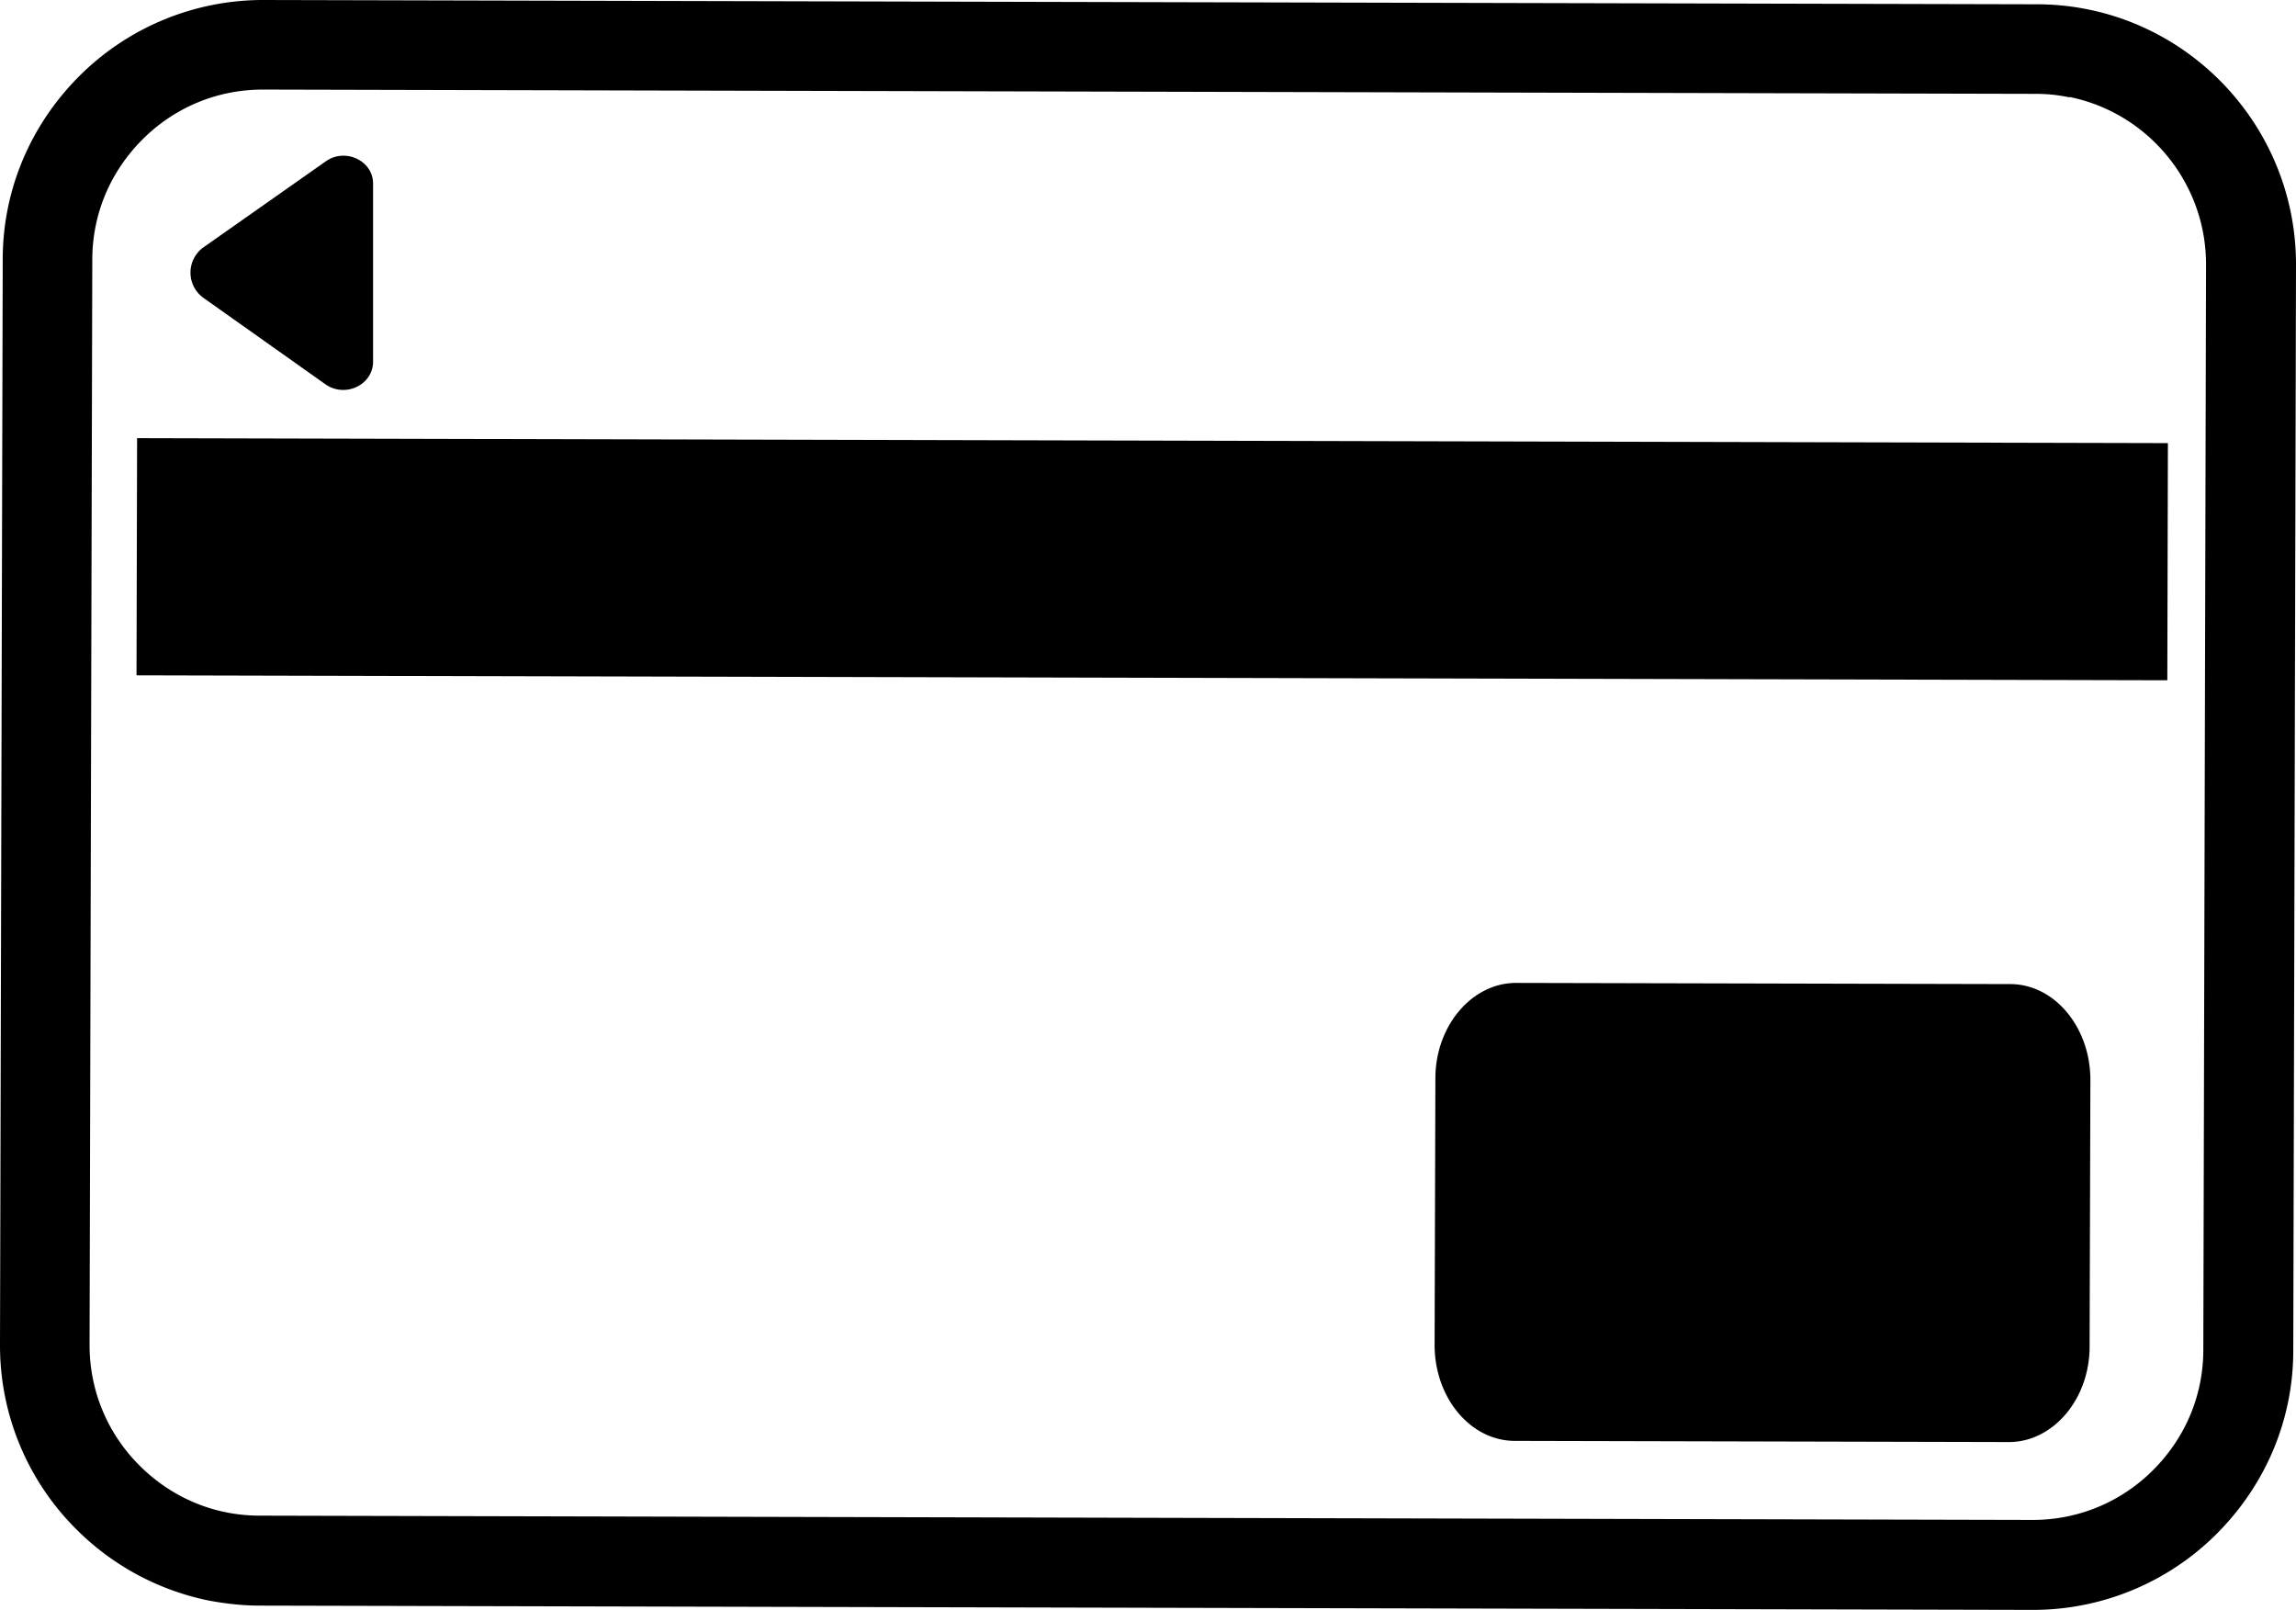 <svg id="_レイヤー_2" xmlns="http://www.w3.org/2000/svg" width="58.96" height="41.35" viewBox="0 0 58.96 41.35"><g id="text"><path d="M5.36 41.1a6.694 6.694 0 01-3.41-1.84A6.65 6.65 0 010 34.54L.07 6.66c0-1.78.71-3.45 1.97-4.71A6.674 6.674 0 016.77 0L52.3.11c3.68 0 6.67 3.01 6.66 6.7l-.07 27.87c0 1.78-.71 3.45-1.97 4.71a6.668 6.668 0 01-4.72 1.95l-45.53-.11c-.44 0-.88-.05-1.31-.13zM53.14 2.5c-.28-.06-.56-.09-.86-.09L6.75 2.3c-1.16 0-2.26.45-3.09 1.28-.83.83-1.29 1.92-1.29 3.09L2.3 34.54c0 1.16.45 2.26 1.28 3.09.83.83 1.92 1.29 3.09 1.29l45.53.11c1.16 0 2.26-.45 3.09-1.28.83-.83 1.29-1.92 1.29-3.09l.07-27.87c0-2.12-1.51-3.9-3.51-4.3z"/><path transform="rotate(-89.86 29.589 14.356)" d="M26.54-11.72h6.09v52.15h-6.09z"/><path d="M9.58 4.71V9.3c-.01.59-.72.92-1.22.57L5.24 7.66a.799.799 0 010-1.32l3.13-2.2c.5-.35 1.21-.01 1.21.57zm42.01 32.32L38.9 37c-1.14 0-2.06-1.11-2.06-2.46l.02-6.85c0-1.35.94-2.45 2.07-2.45l12.69.03c1.14 0 2.06 1.11 2.06 2.46l-.02 6.85c0 1.35-.94 2.45-2.07 2.45z"/></g></svg>